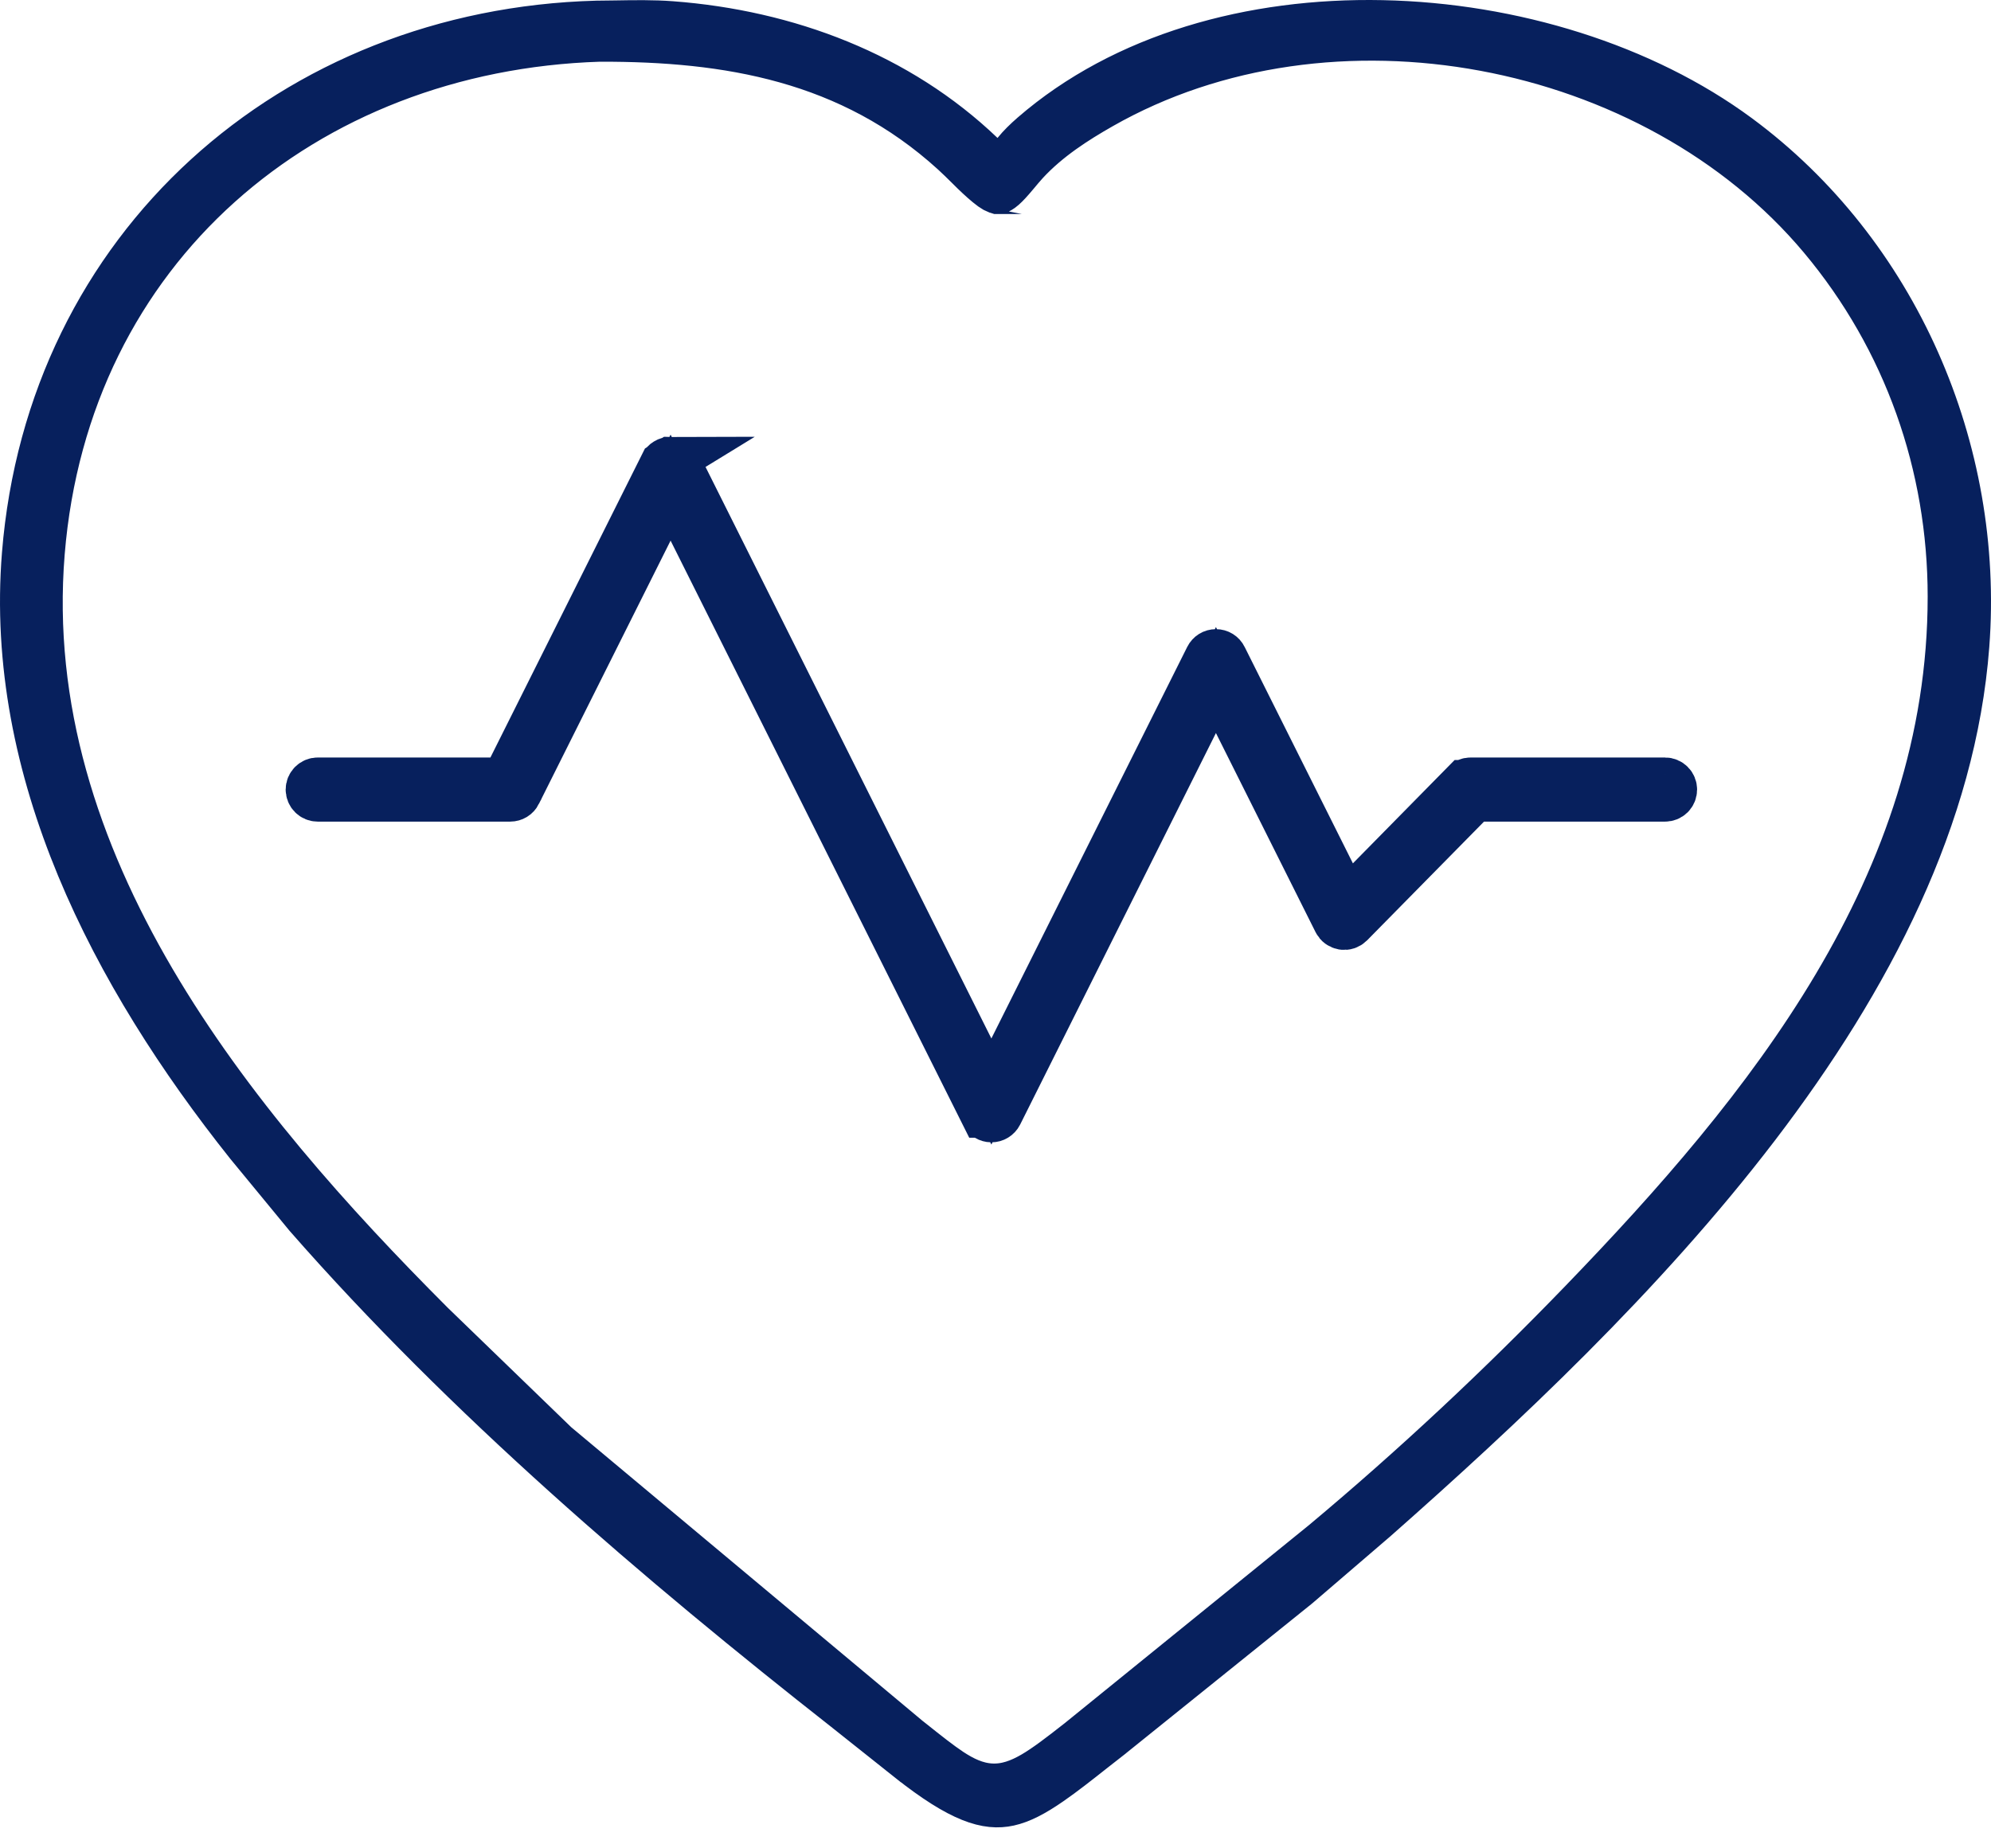 <svg width="42" height="39" viewBox="0 0 42 39" fill="none" xmlns="http://www.w3.org/2000/svg">
<path d="M13.989 9.814L13.989 9.814L10.793 16.206L10.654 16.483H10.345H6.703C6.656 16.483 6.611 16.502 6.578 16.535C6.545 16.568 6.526 16.613 6.526 16.66C6.526 16.706 6.545 16.752 6.578 16.785C6.611 16.818 6.656 16.836 6.703 16.836H10.763H10.763C10.796 16.836 10.828 16.827 10.856 16.81C10.884 16.793 10.906 16.768 10.921 16.739L10.921 16.738L13.699 11.183L14.146 10.289L14.593 11.183L20.755 23.506L20.756 23.506C20.77 23.535 20.793 23.56 20.821 23.577C20.849 23.594 20.881 23.603 20.913 23.603C20.946 23.603 20.979 23.594 21.006 23.577C21.034 23.56 21.057 23.535 21.072 23.506L21.072 23.506L25.203 15.243L25.65 14.349L26.097 15.243L28.199 19.445C28.212 19.47 28.23 19.492 28.253 19.509C28.275 19.525 28.302 19.536 28.329 19.541C28.357 19.545 28.386 19.543 28.412 19.534C28.439 19.525 28.463 19.51 28.483 19.49L28.483 19.49L30.948 16.986L31.095 16.836H31.305H35.124C35.171 16.836 35.216 16.818 35.249 16.785C35.282 16.752 35.3 16.706 35.3 16.66C35.3 16.613 35.282 16.568 35.249 16.535C35.216 16.502 35.171 16.483 35.124 16.483H31.022C31.022 16.483 31.022 16.483 31.022 16.483C30.998 16.483 30.975 16.488 30.953 16.497C30.932 16.506 30.912 16.519 30.896 16.536L30.895 16.536L28.896 18.567L28.405 19.065L28.092 18.44L25.808 13.873L25.808 13.873C25.794 13.843 25.771 13.819 25.743 13.801C25.715 13.784 25.683 13.775 25.65 13.775C25.617 13.775 25.585 13.784 25.557 13.801C25.529 13.819 25.507 13.843 25.492 13.873L25.492 13.873L21.36 22.136L20.913 23.031L20.466 22.136L14.305 9.814L14.305 9.814C14.29 9.785 14.268 9.76 14.241 9.743C14.213 9.726 14.181 9.716 14.149 9.716L13.989 9.814ZM13.989 9.814C14.003 9.784 14.026 9.759 14.055 9.742C14.083 9.724 14.116 9.716 14.149 9.716L13.989 9.814Z" fill="#07205D" stroke="#07205D"/>
<path d="M17.893 36.084L17.891 36.082C13.876 32.929 9.837 29.47 6.489 25.646L5.247 24.137C2.398 20.559 0.172 16.262 0.54 11.697C1.063 5.207 6.19 0.688 12.587 0.514C12.722 0.513 12.855 0.511 12.985 0.509C13.394 0.502 13.78 0.496 14.163 0.525L14.163 0.525C16.606 0.71 18.945 1.594 20.697 3.272L21.091 3.649L21.433 3.223C21.532 3.1 21.655 2.98 21.794 2.859C23.713 1.194 26.406 0.446 29.158 0.503C31.909 0.56 34.658 1.42 36.656 2.894C39.978 5.346 41.778 9.493 41.465 13.617C41.192 17.216 39.434 20.632 37.043 23.762C34.654 26.888 31.665 29.688 28.982 32.056C28.981 32.057 28.98 32.058 28.979 32.058L27.359 33.449L23.432 36.61C23.431 36.611 23.43 36.612 23.429 36.613C23.3 36.713 23.18 36.808 23.065 36.898C22.714 37.176 22.421 37.406 22.149 37.594C21.792 37.842 21.523 37.977 21.278 38.031C20.836 38.127 20.294 37.99 19.187 37.113C19.187 37.112 19.187 37.112 19.186 37.112L17.893 36.084ZM12.662 0.802L12.655 0.802L12.647 0.802C6.415 1 1.391 5.225 0.866 11.66C0.331 18.225 4.899 23.748 9.091 27.946L9.091 27.946L9.097 27.952L11.699 30.47L11.712 30.483L11.726 30.495L19.129 36.684L19.129 36.684L19.138 36.692C19.168 36.715 19.198 36.739 19.227 36.762C19.542 37.013 19.812 37.228 20.046 37.383C20.305 37.553 20.584 37.692 20.905 37.709C21.233 37.727 21.524 37.613 21.801 37.452C22.072 37.294 22.379 37.058 22.746 36.77L22.746 36.77L22.752 36.766L27.925 32.57L27.925 32.57L27.931 32.565C29.835 30.974 31.663 29.261 33.385 27.477C37.279 23.443 41.164 18.684 41.164 12.588C41.164 9.816 40.232 7.154 38.438 5.011L38.083 5.309L38.438 5.011C34.898 0.783 28.059 -0.525 23.228 2.227L23.461 2.636L23.228 2.227C22.687 2.535 22.104 2.906 21.632 3.416L22 3.755L21.632 3.416C21.564 3.491 21.486 3.583 21.42 3.663C21.387 3.701 21.358 3.736 21.333 3.765C21.241 3.871 21.173 3.94 21.115 3.982C21.089 4.001 21.071 4.01 21.062 4.013C21.058 4.015 21.055 4.015 21.055 4.016L21.054 4.016L21.054 4.016L21.054 4.016L21.053 4.016L21.05 4.015C21.047 4.015 21.041 4.013 21.031 4.01C21.012 4.003 20.979 3.987 20.93 3.952C20.807 3.862 20.685 3.75 20.549 3.619C20.512 3.583 20.473 3.544 20.432 3.503C20.333 3.406 20.226 3.299 20.121 3.204L20.121 3.204C17.938 1.219 15.345 0.797 12.662 0.802Z" fill="#07205D" stroke="#07205D"/>
</svg>
